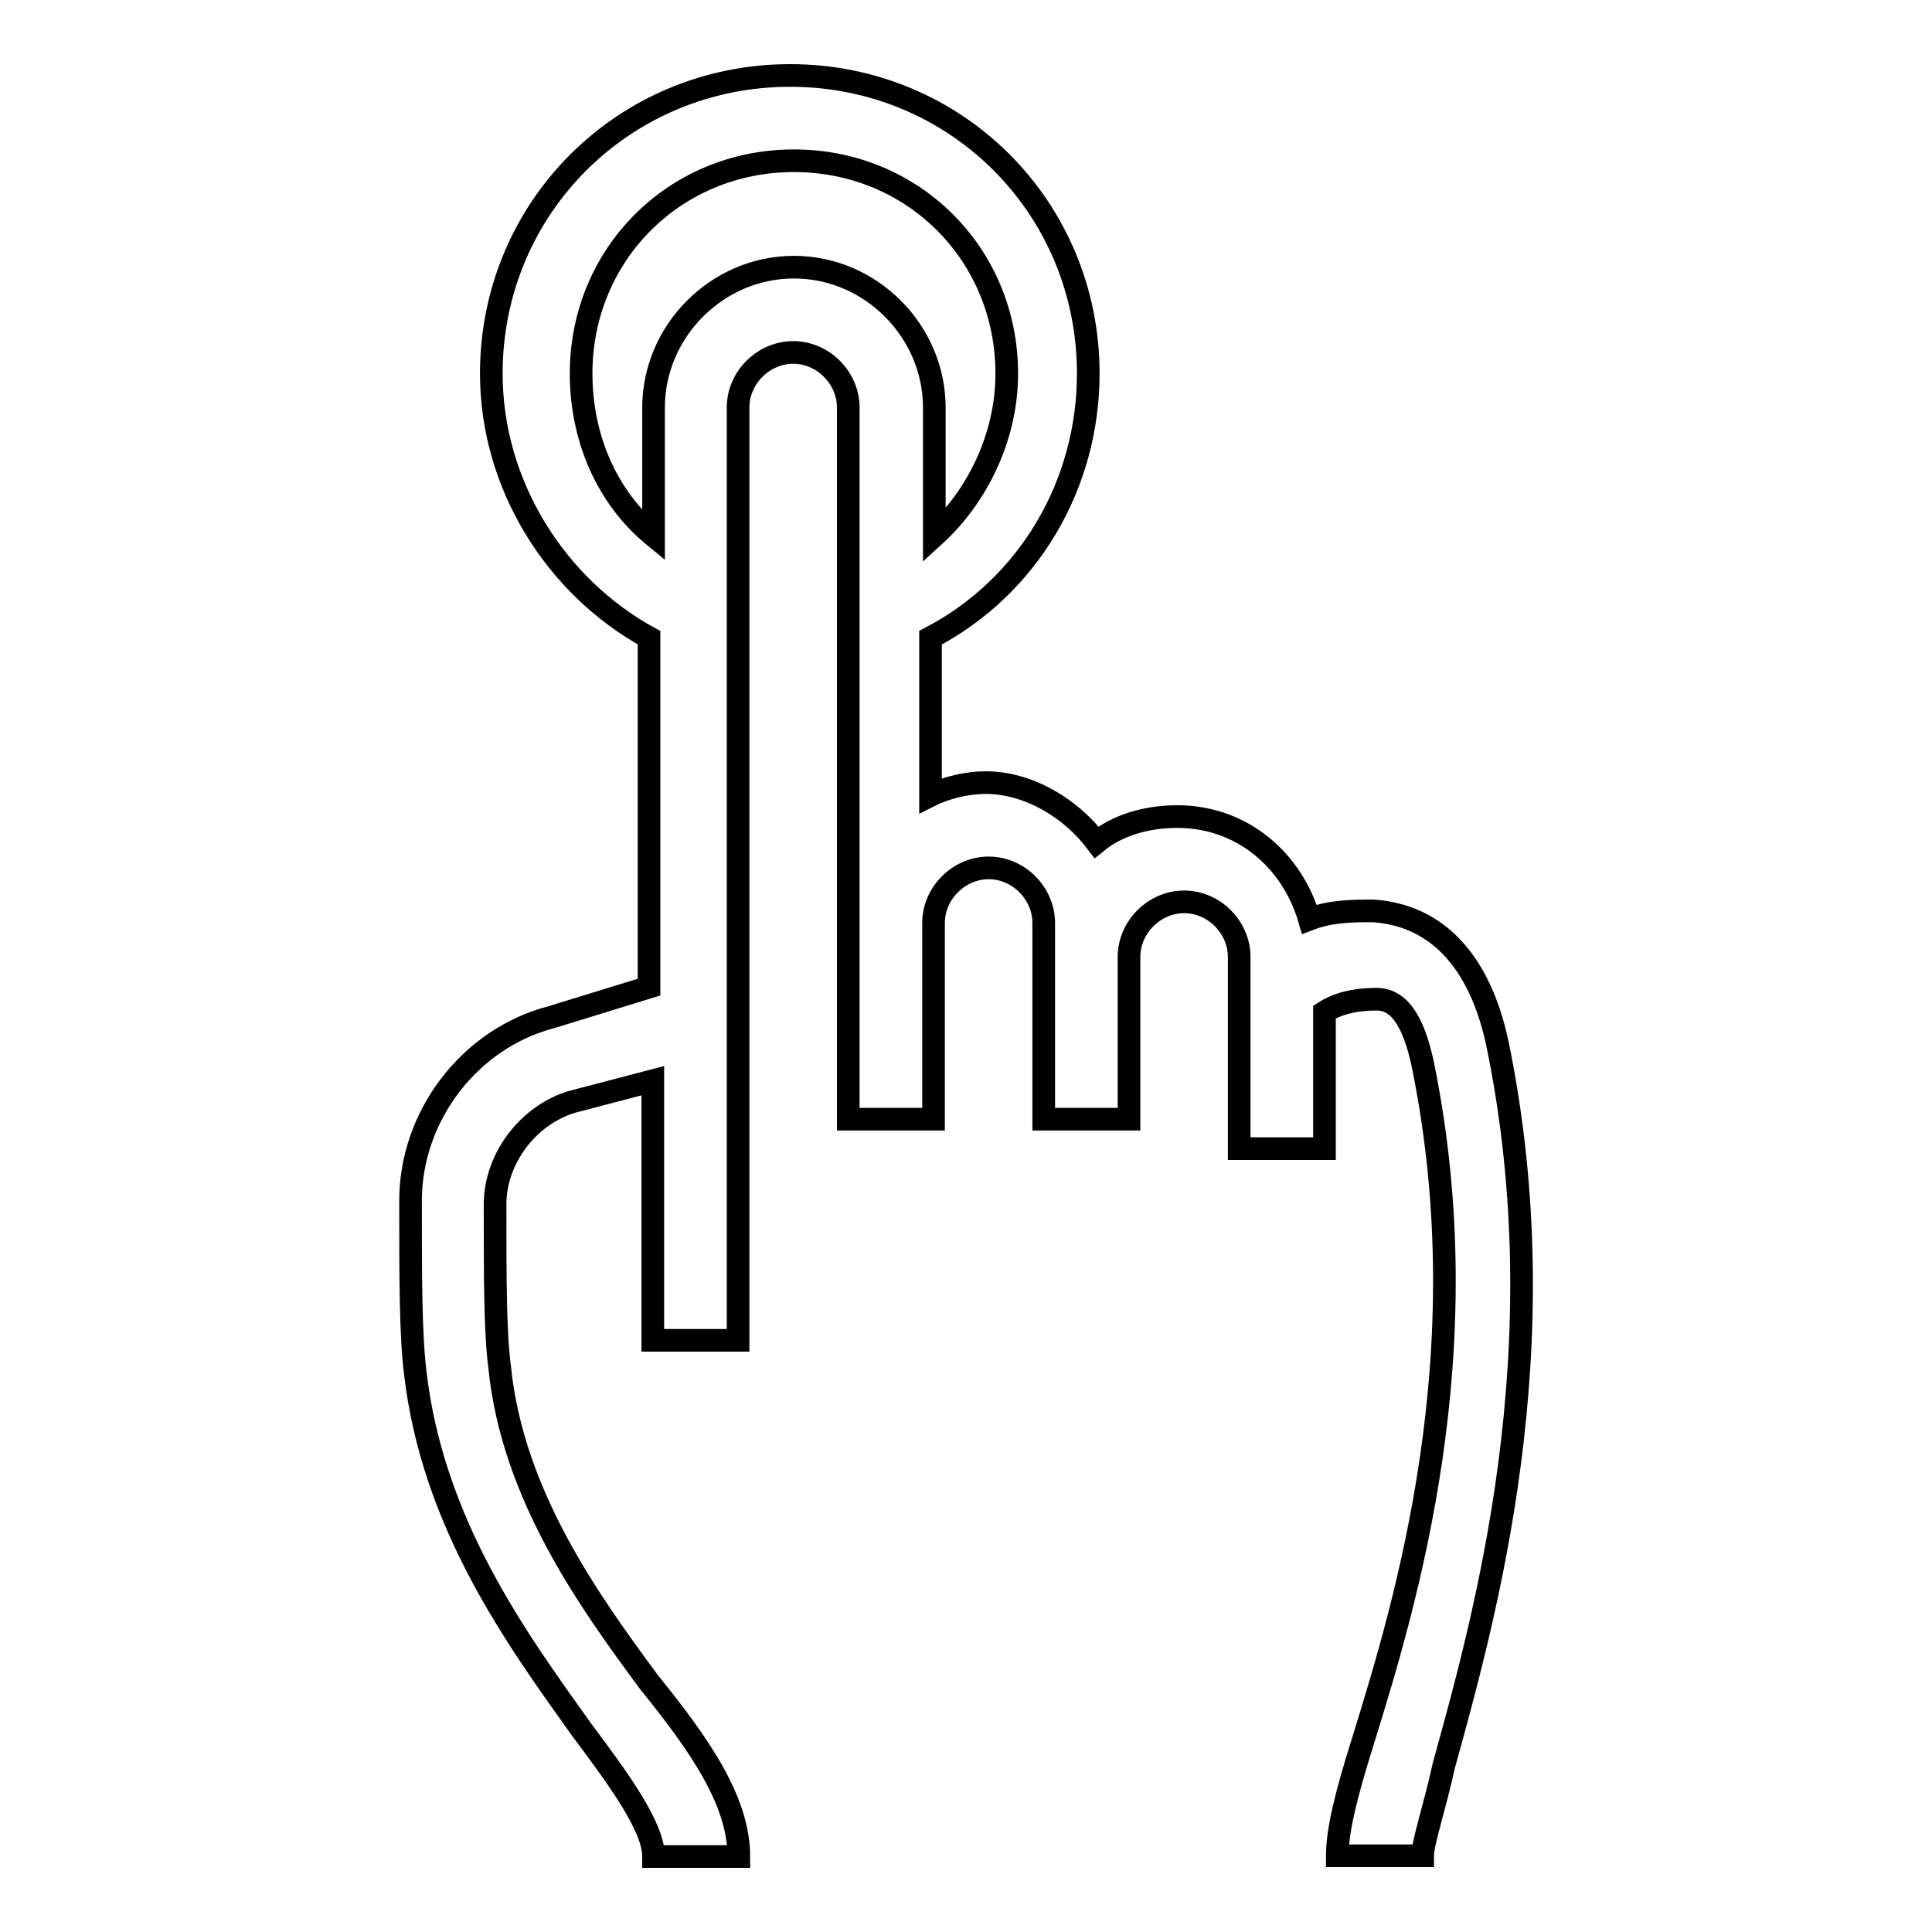 <?xml version="1.0" encoding="utf-8"?>
<!-- Svg Vector Icons : http://www.onlinewebfonts.com/icon -->
<!DOCTYPE svg PUBLIC "-//W3C//DTD SVG 1.1//EN" "http://www.w3.org/Graphics/SVG/1.1/DTD/svg11.dtd">
<svg version="1.1" xmlns="http://www.w3.org/2000/svg" xmlns:xlink="http://www.w3.org/1999/xlink" x="0px" y="0px" viewBox="0 0 256 256" enable-background="new 0 0 256 256" xml:space="preserve">
<g> <path stroke-width="3" fill-opacity="0" stroke="#000000"  d="M198.4,138.2c-2.3-10.7-7.9-16.9-16.4-17.5c-2.8,0-5.6,0-8.5,1.1c-2.3-7.9-9-13.6-17.5-13.6 c-4,0-7.9,1.1-10.7,3.4c-3.4-4.5-9-7.9-14.7-7.9c-2.3,0-5.1,0.6-7.3,1.7V84.5c13-6.8,20.9-20.3,20.9-35c0-22-17.5-39.5-39.5-39.5 S65.1,27.5,65.1,49.5c0,14.7,8.5,28.2,20.9,35v46.3l-13,4c-10.7,2.8-18.6,13-18.6,24.3c0,10.2,0,17.5,0.6,22.6 c2.3,20.3,13.6,35.6,22,47.4c5.1,6.8,9.6,13,9.6,16.9h11.3c0-7.3-5.1-14.7-11.9-23.1c-7.9-10.7-18.1-24.8-19.8-41.8 c-0.6-4.5-0.6-11.9-0.6-21.5c0-6.2,4.5-11.9,10.2-13.6l10.7-2.8v34.4h11.3V54c0-4,3.4-7.3,7.3-7.3c4,0,7.3,3.4,7.3,7.3v94.3h11.3 v-26c0-4,3.4-7.3,7.3-7.3c4,0,7.3,3.4,7.3,7.3v26h11.3v-21.5c0-4,3.4-7.3,7.3-7.3c4,0,7.3,3.4,7.3,7.3v25.4h11.3v-18.1 c1.7-1.1,4-1.7,6.8-1.7c1.7,0,4.5,0.6,6.2,8.5c7.9,38.4-2.3,71.7-7.9,89.8c-2.3,7.3-3.4,11.9-3.4,15.2h11.3c0-1.7,1.7-6.8,2.8-11.9 C196.7,214.4,206.8,178.8,198.4,138.2L198.4,138.2z M105.2,35.4C95,35.4,86.6,43.9,86.6,54V71C80.4,65.9,77,58,77,49.5 c0-15.8,12.4-28.2,28.2-28.2c15.8,0,28.2,12.4,28.2,28.2c0,8.5-4,16.4-9.6,21.5V54C123.8,43.9,115.4,35.4,105.2,35.4z"/></g>
</svg>